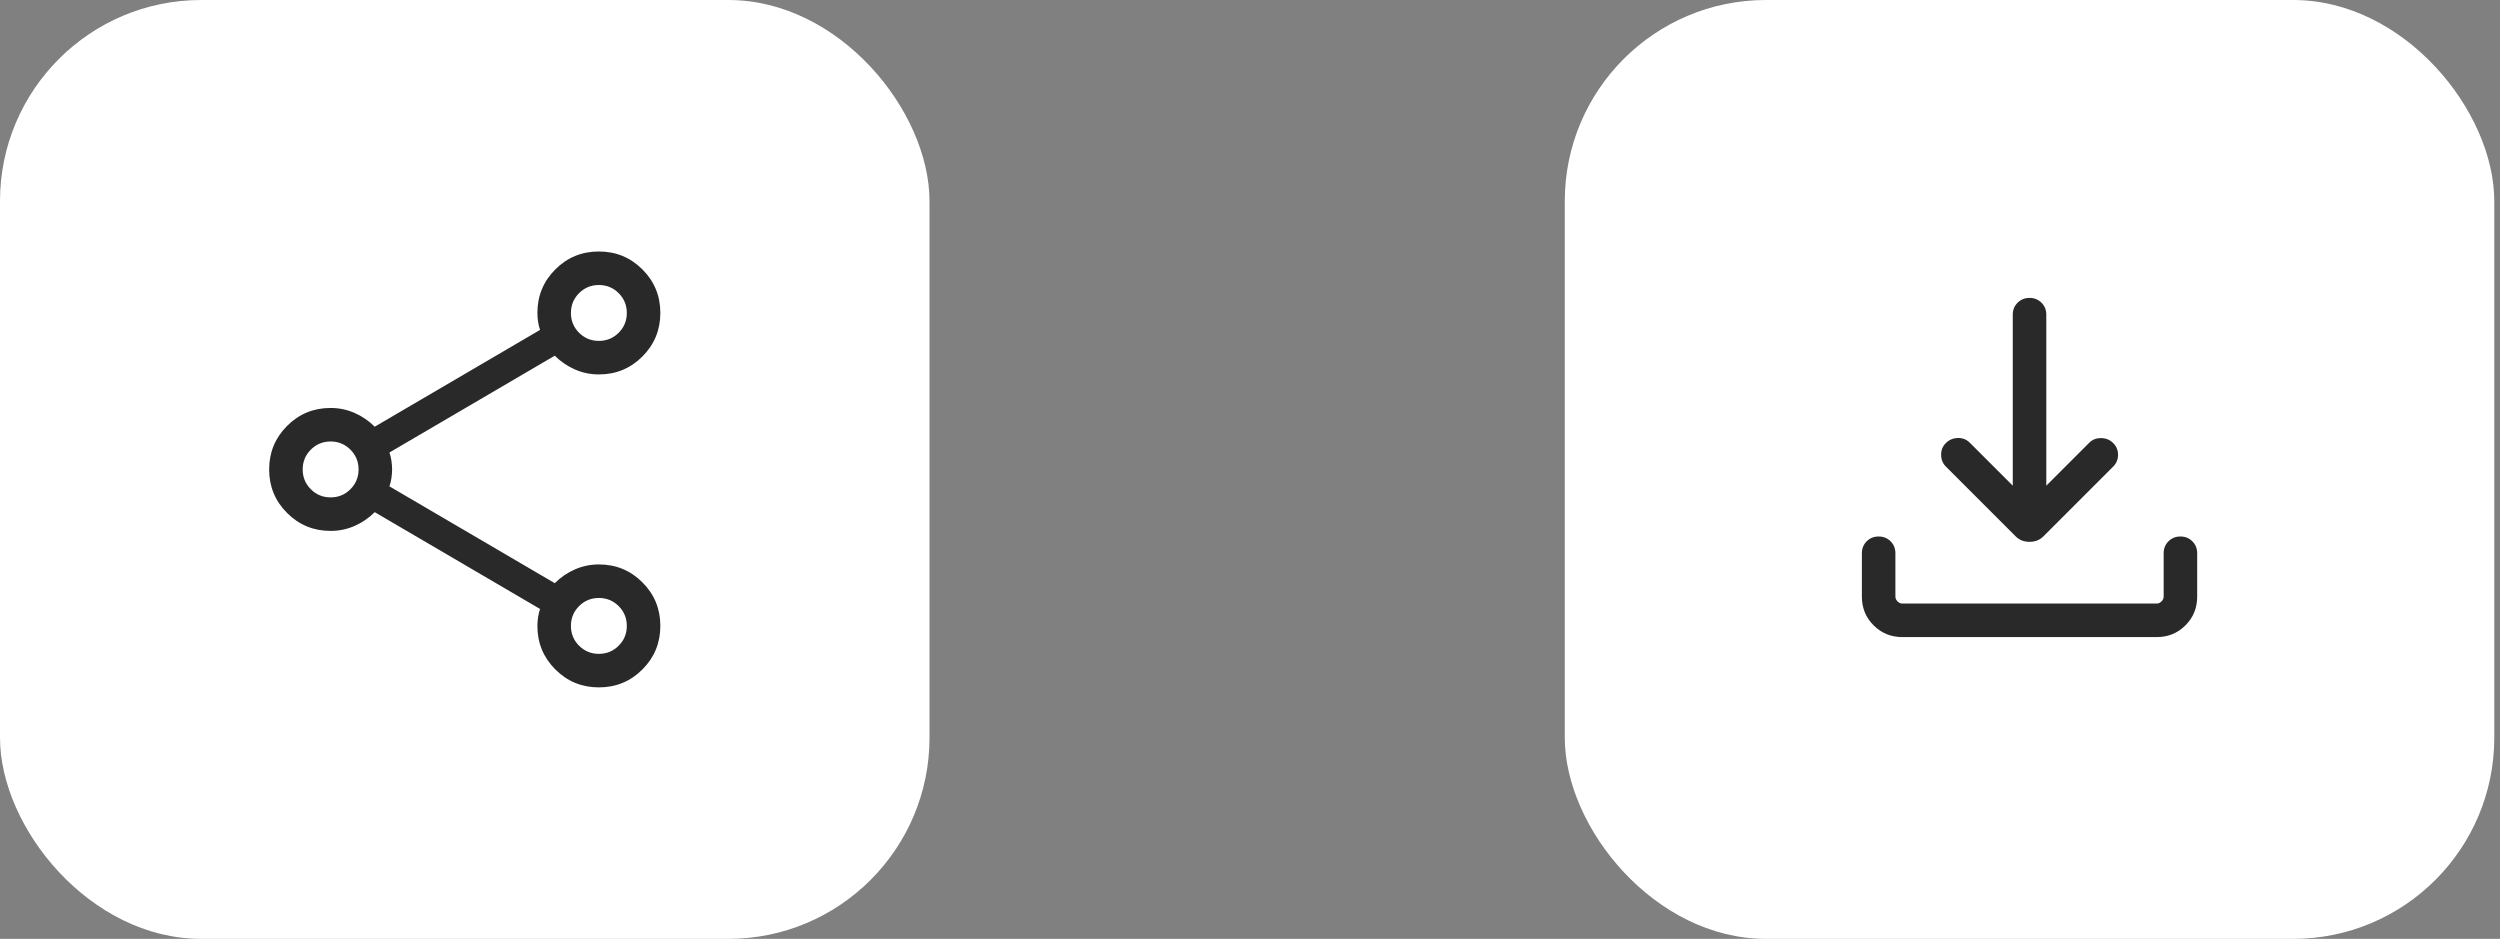 <svg width="229" height="86" viewBox="0 0 229 86" fill="none" xmlns="http://www.w3.org/2000/svg">
<rect x="0" y="0" width="229" height="86" fill="#808080" stroke="none"/>
<rect x="143.334" width="85.143" height="86" rx="18.429" fill="white"/>
<path d="M185.905 49.631C185.658 49.631 185.428 49.592 185.216 49.513C185.003 49.434 184.801 49.299 184.609 49.107L178.242 42.74C177.959 42.457 177.814 42.1 177.807 41.671C177.801 41.242 177.946 40.879 178.242 40.582C178.539 40.286 178.904 40.132 179.337 40.121C179.77 40.111 180.135 40.254 180.432 40.551L184.369 44.489V28.824C184.369 28.388 184.516 28.023 184.81 27.73C185.104 27.436 185.469 27.288 185.905 27.288C186.341 27.288 186.706 27.436 187 27.73C187.294 28.023 187.441 28.388 187.441 28.824V44.489L191.378 40.551C191.662 40.267 192.023 40.127 192.463 40.131C192.903 40.135 193.271 40.286 193.568 40.582C193.864 40.879 194.013 41.239 194.013 41.661C194.013 42.084 193.864 42.443 193.568 42.74L187.2 49.107C187.009 49.299 186.807 49.434 186.594 49.513C186.381 49.592 186.152 49.631 185.905 49.631ZM174.249 58.357C173.215 58.357 172.34 57.999 171.623 57.282C170.906 56.565 170.548 55.69 170.548 54.656V50.678C170.548 50.243 170.695 49.878 170.989 49.584C171.283 49.29 171.648 49.143 172.084 49.143C172.519 49.143 172.884 49.29 173.178 49.584C173.472 49.878 173.619 50.243 173.619 50.678V54.656C173.619 54.813 173.685 54.958 173.816 55.089C173.947 55.22 174.092 55.286 174.249 55.286H197.561C197.718 55.286 197.862 55.22 197.994 55.089C198.125 54.958 198.191 54.813 198.191 54.656V50.678C198.191 50.243 198.338 49.878 198.632 49.584C198.926 49.29 199.291 49.143 199.726 49.143C200.162 49.143 200.527 49.29 200.821 49.584C201.115 49.878 201.262 50.243 201.262 50.678V54.656C201.262 55.69 200.904 56.565 200.187 57.282C199.47 57.999 198.595 58.357 197.561 58.357H174.249Z" fill="#292929"/>
<rect width="85.143" height="86" rx="18.429" fill="white"/>
<path d="M54.859 62.964C53.295 62.964 51.966 62.417 50.87 61.322C49.774 60.227 49.226 58.898 49.226 57.333C49.226 57.078 49.246 56.813 49.287 56.539C49.327 56.265 49.389 56.013 49.47 55.782L34.325 46.914C33.785 47.452 33.169 47.873 32.478 48.176C31.788 48.479 31.057 48.631 30.285 48.631C28.721 48.631 27.392 48.084 26.297 46.989C25.202 45.895 24.654 44.566 24.654 43.002C24.654 41.439 25.202 40.109 26.297 39.013C27.392 37.917 28.721 37.369 30.285 37.369C31.057 37.369 31.788 37.521 32.478 37.824C33.169 38.127 33.785 38.548 34.325 39.086L49.47 30.218C49.389 29.987 49.327 29.735 49.287 29.461C49.246 29.187 49.226 28.922 49.226 28.667C49.226 27.102 49.773 25.773 50.867 24.678C51.962 23.583 53.291 23.036 54.854 23.036C56.418 23.036 57.748 23.583 58.843 24.677C59.94 25.772 60.487 27.101 60.487 28.664C60.487 30.228 59.94 31.558 58.845 32.654C57.75 33.75 56.421 34.298 54.857 34.298C54.085 34.298 53.354 34.146 52.663 33.843C51.973 33.54 51.357 33.119 50.816 32.581L35.672 41.449C35.753 41.679 35.814 41.931 35.855 42.205C35.896 42.477 35.916 42.741 35.916 42.996C35.916 43.251 35.896 43.516 35.855 43.791C35.814 44.067 35.753 44.321 35.672 44.551L50.816 53.419C51.357 52.881 51.973 52.46 52.663 52.157C53.354 51.854 54.085 51.702 54.857 51.702C56.421 51.702 57.75 52.25 58.845 53.344C59.94 54.439 60.487 55.767 60.487 57.331C60.487 58.895 59.94 60.224 58.846 61.32C57.751 62.416 56.422 62.964 54.859 62.964ZM54.857 31.226C55.568 31.226 56.172 30.977 56.67 30.48C57.167 29.983 57.416 29.378 57.416 28.667C57.416 27.955 57.167 27.351 56.67 26.853C56.172 26.356 55.568 26.107 54.857 26.107C54.145 26.107 53.541 26.356 53.043 26.853C52.546 27.351 52.297 27.955 52.297 28.667C52.297 29.378 52.546 29.983 53.043 30.48C53.541 30.977 54.145 31.226 54.857 31.226ZM30.285 45.56C30.997 45.56 31.601 45.311 32.099 44.813C32.596 44.316 32.845 43.711 32.845 43C32.845 42.289 32.596 41.684 32.099 41.187C31.601 40.689 30.997 40.44 30.285 40.44C29.574 40.44 28.969 40.689 28.472 41.187C27.974 41.684 27.726 42.289 27.726 43C27.726 43.711 27.974 44.316 28.472 44.813C28.969 45.311 29.574 45.56 30.285 45.56ZM54.857 59.893C55.568 59.893 56.172 59.644 56.67 59.147C57.167 58.649 57.416 58.045 57.416 57.333C57.416 56.622 57.167 56.017 56.67 55.52C56.172 55.023 55.568 54.774 54.857 54.774C54.145 54.774 53.541 55.023 53.043 55.52C52.546 56.017 52.297 56.622 52.297 57.333C52.297 58.045 52.546 58.649 53.043 59.147C53.541 59.644 54.145 59.893 54.857 59.893Z" fill="#292929"/>
</svg>

